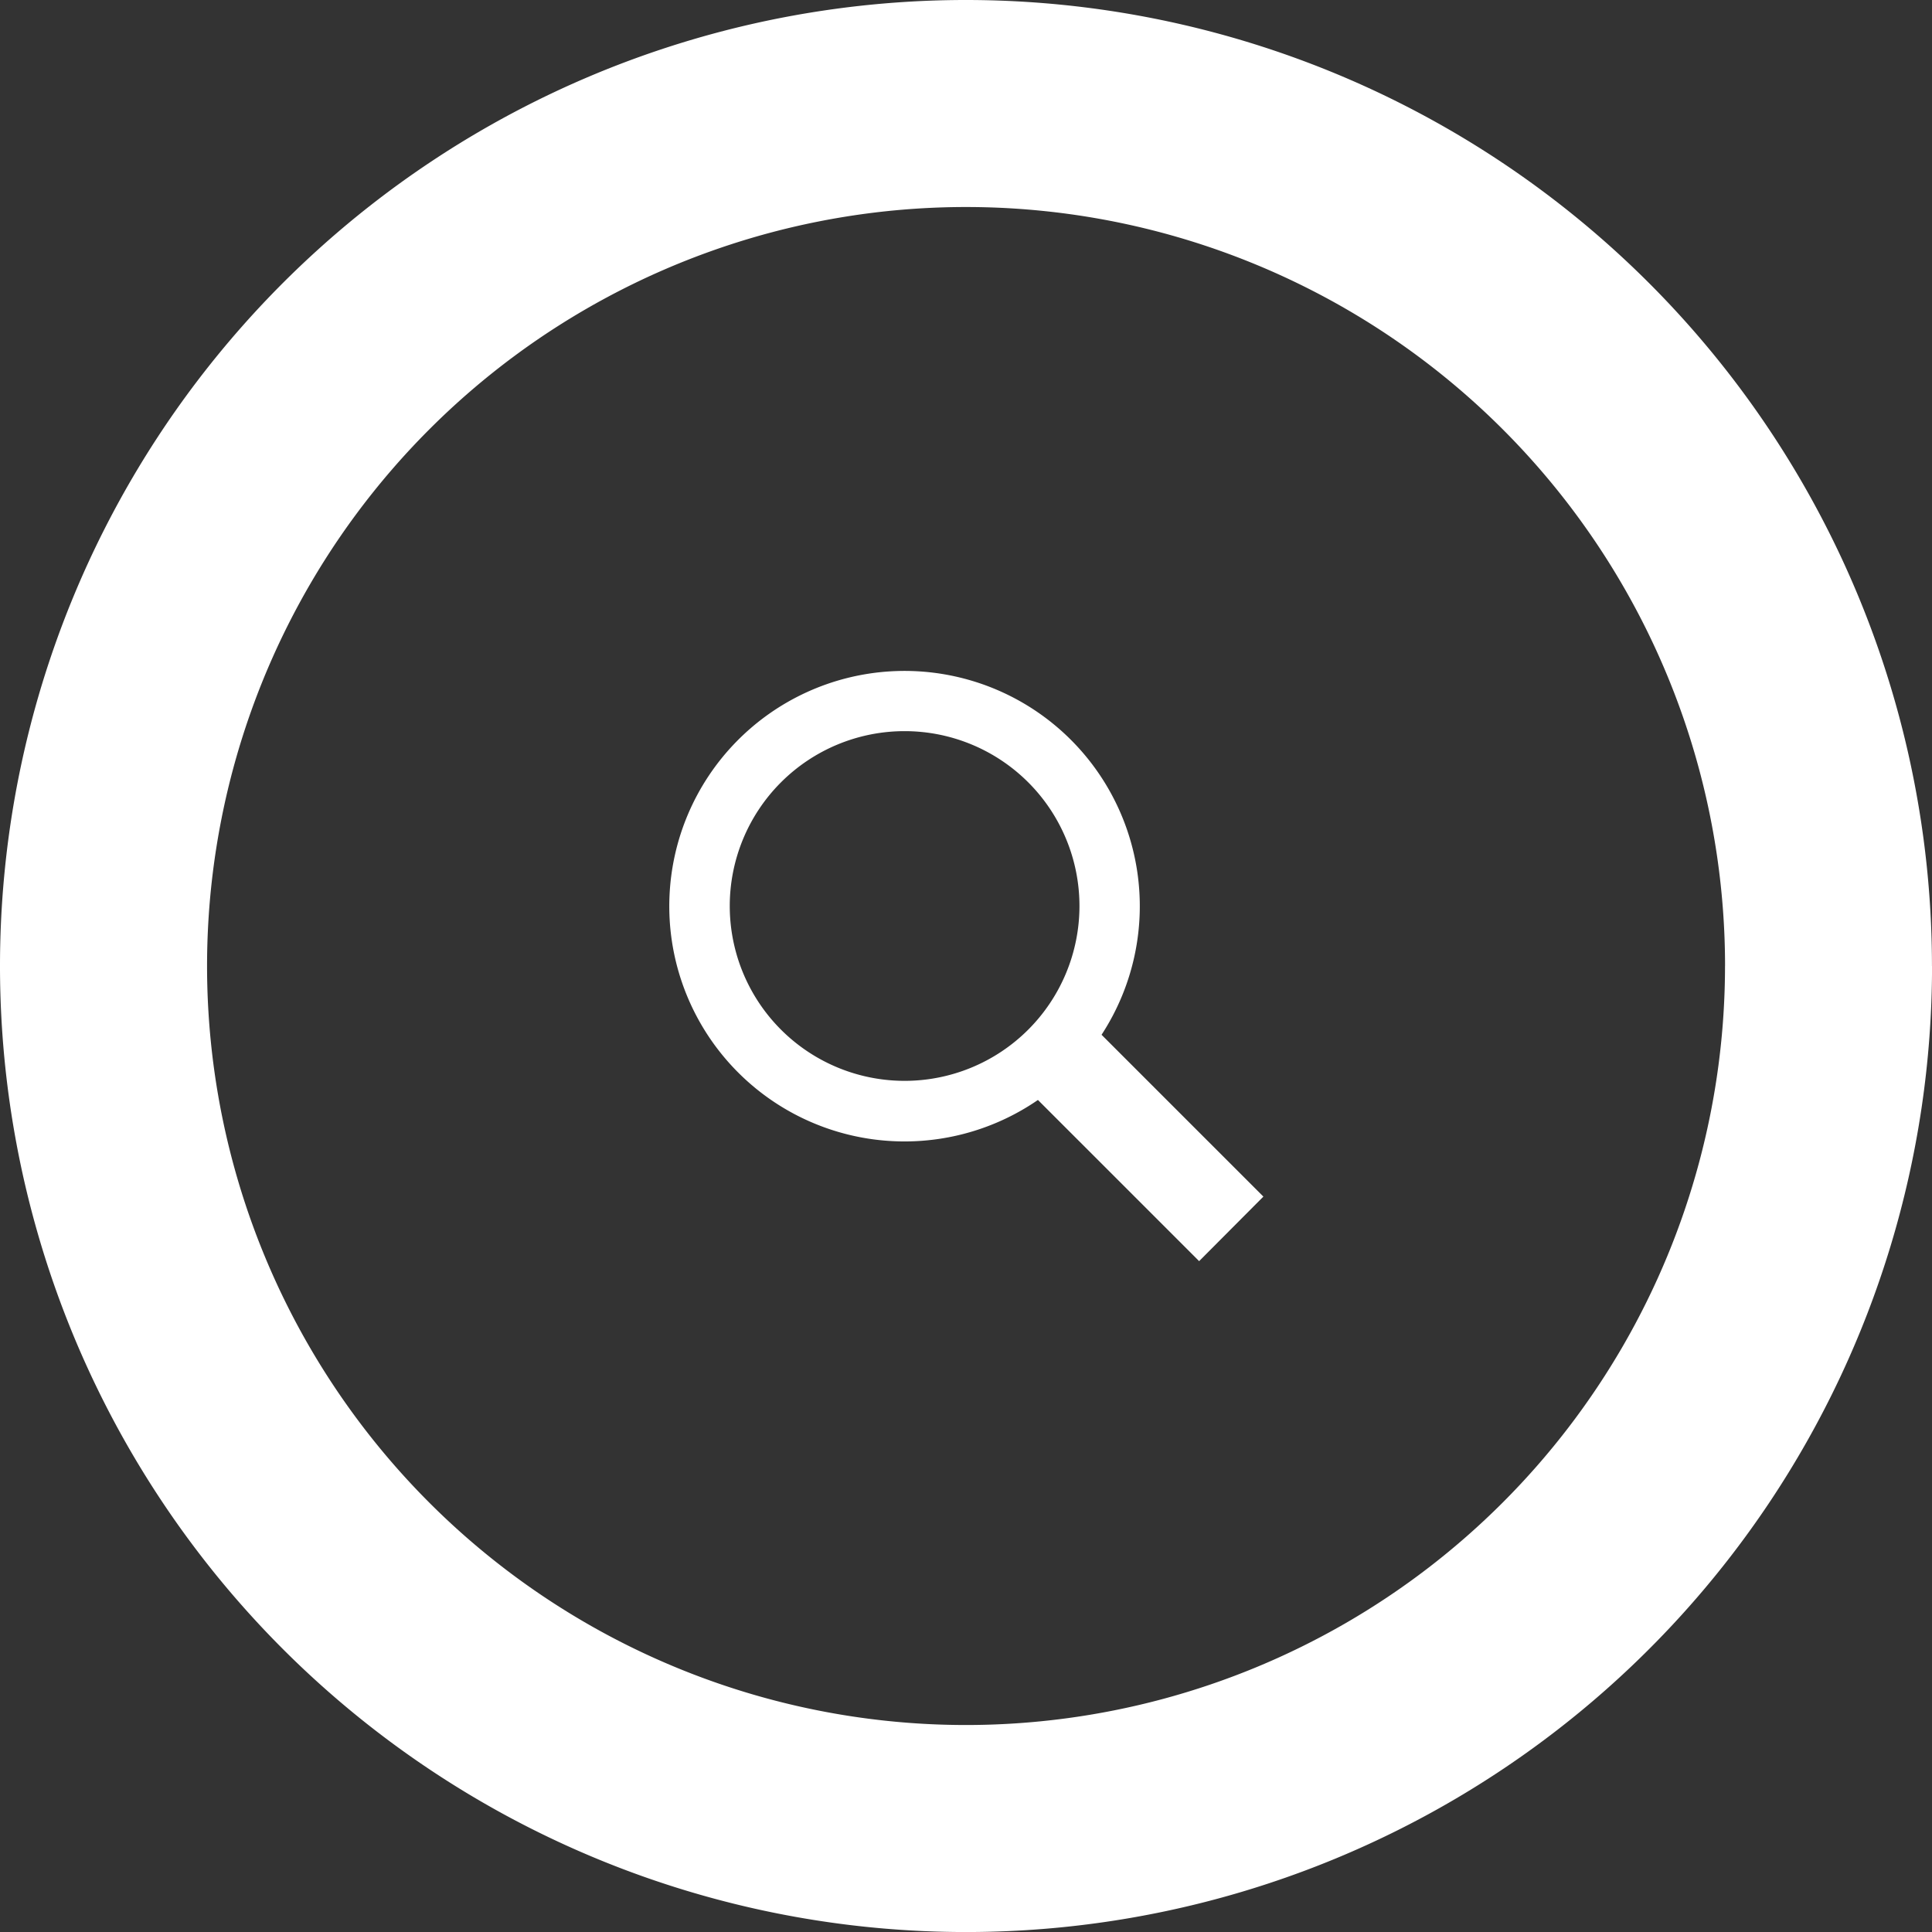 <svg xmlns="http://www.w3.org/2000/svg" viewBox="0 0 50.021 50.022">
  <rect x="0" y="0" width="50.021" height="50.022" fill="#333333" stroke="none"/>
  <defs>
    <style>
      .cls-1 {
        fill: #fff;
      }
    </style>
  </defs>
  <g id="Search" transform="translate(-1465 -359.893)">
    <path id="Path_4" data-name="Path 4" class="cls-1" d="M50.022,25.011A25.011,25.011,0,1,1,25,0a25.016,25.016,0,0,1,25.02,25.011Zm-5.359,0A19.651,19.651,0,1,0,25.011,44.662,19.658,19.658,0,0,0,44.662,25.011Z" transform="translate(1465 359.893)"/>
    <path id="Path_5" data-name="Path 5" class="cls-1" d="M30.356,28.661l-4.19-4.19a6.091,6.091,0,1,0-1.647,1.688l4.173,4.173ZM16.54,21.137a4.527,4.527,0,1,1,4.527,4.527A4.527,4.527,0,0,1,16.54,21.137Z" transform="translate(1467.354 362.213)"/>
  </g>
</svg>
